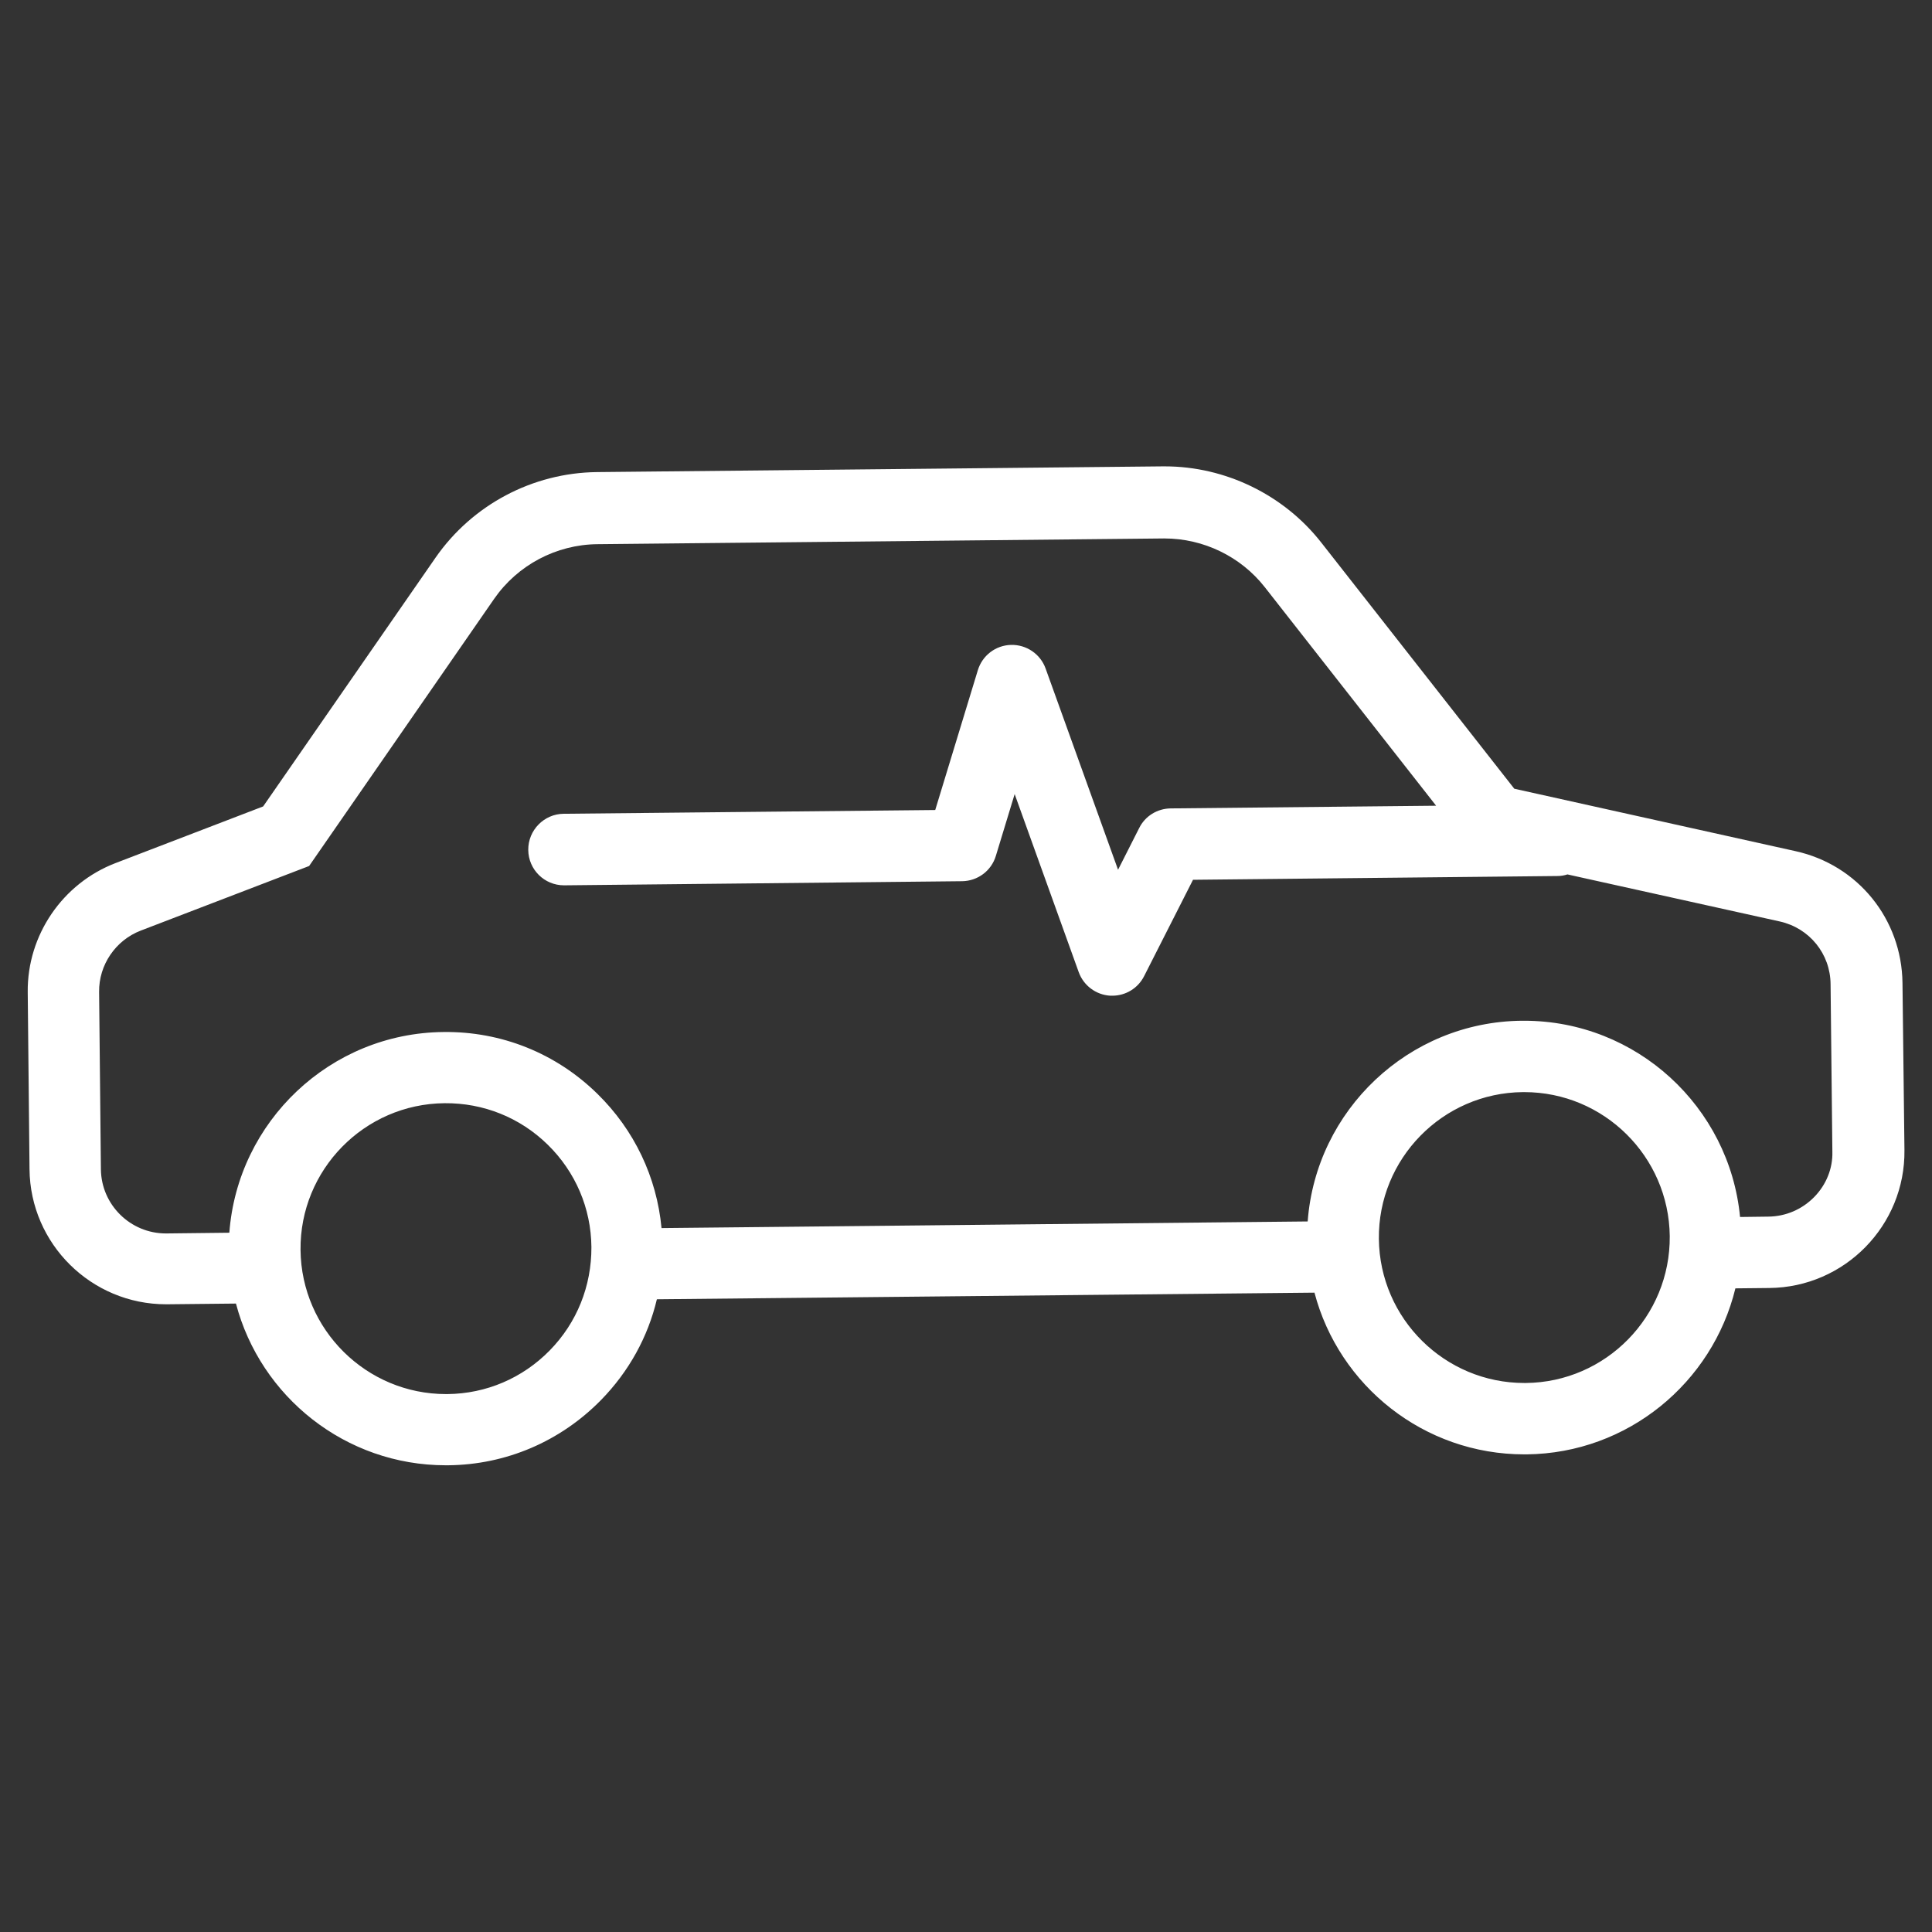 <?xml version="1.0" encoding="utf-8"?>
<!-- Generator: Adobe Illustrator 24.1.0, SVG Export Plug-In . SVG Version: 6.00 Build 0)  -->
<svg version="1.1" id="VehicleHealthScan" xmlns="http://www.w3.org/2000/svg" xmlns:xlink="http://www.w3.org/1999/xlink" x="0px" y="0px"
	 viewBox="0 0 1080 1080" enable-background="new 0 0 1080 1080" xml:space="preserve">
    <rect x="0" y="0" width="1080" height="1080" fill="#333333" stroke="none"/>
    <g class="ServiceIcon">
<path class="whitepath" fill="#FFFFFF"  d="M1063.5,549.5c-0.4-35.7-24.9-66-59.8-73.7l-157.2-34.9L738.6,303.3c-20.9-26.7-53.6-42.6-87.5-42.6
	c-0.4,0-0.7,0-1.1,0l-316.3,3.2c-36,0.4-69.7,18.3-90.2,47.8l-96.4,139.1l-82.6,31.7c-29.6,11.4-49.3,40.3-49,72l1,99.1
	c0.4,41.8,34.6,75.5,76.3,75.5c0.3,0,0.5,0,0.8,0l38.3-0.4c13.7,52.1,61.2,90.4,117.3,90.4c0.4,0,0.8,0,1.3,0
	c32.4-0.3,62.7-13.3,85.4-36.4c15.6-15.9,26.3-35.3,31.3-56.4l367.6-3.7c13.7,52.1,61.2,90.4,117.3,90.4c0.4,0,0.8,0,1.3,0
	c56.6-0.6,103.9-40.1,116.7-92.8l19-0.2c42.1-0.4,76-35,75.5-77.1L1063.5,549.5z M307.3,754.9c-15.2,15.5-35.5,24.2-57.2,24.4
	c-0.3,0-0.6,0-0.8,0c-44.4,0-80.8-35.9-81.3-80.5c-0.5-44.8,35.6-81.7,80.5-82.1c21.7-0.2,42.2,8,57.7,23.2
	c15.5,15.2,24.2,35.5,24.4,57.2C330.7,718.9,322.5,739.4,307.3,754.9z M852.9,773.1c-0.3,0-0.6,0-0.8,0c-44.4,0-80.8-35.9-81.3-80.5
	c-0.5-44.8,35.6-81.7,80.5-82.1c0.3,0,0.6,0,0.8,0c44.4,0,80.8,35.9,81.3,80.5C933.8,735.9,897.7,772.7,852.9,773.1z M1014.1,669.2
	c-6.8,6.9-15.9,10.8-25.6,10.9l-15.8,0.2c-5.9-61.6-57.9-109.7-120.7-109.7c-0.4,0-0.8,0-1.3,0c-63.4,0.6-115.1,50.1-119.7,112.2
	l-361.2,3.7c-2.7-28.5-15.2-54.8-35.8-75c-23.1-22.7-53.7-35-86.1-34.6c-63.4,0.6-115.1,50.1-119.7,112.2l-35.1,0.4
	c-0.1,0-0.3,0-0.4,0c-19.8,0-36.1-16-36.3-35.9l-1-99.1c-0.2-15.1,9.2-28.9,23.3-34.3l94.1-36.1l103.4-149.3
	c13.1-18.9,34.7-30.4,57.8-30.6l316.3-3.2c0.2,0,0.5,0,0.7,0c21.7,0,42.6,10.1,56,27.2l95.8,122.2l-148.4,1.5
	c-7.5,0.1-14.3,4.3-17.6,11l-11.8,23.3l-40.5-112.5c-2.9-8.1-10.7-13.4-19.3-13.2c-8.6,0.2-16.1,5.9-18.6,14.2l-23.8,78.1
	l-207.7,2.1c-11,0.1-19.9,9.2-19.8,20.2c0.1,11,9,19.8,20,19.8c0.1,0,0.1,0,0.2,0l222.3-2.3c8.7-0.1,16.4-5.8,18.9-14.2l10.5-34.5
	l35.8,99.5c2.7,7.5,9.6,12.7,17.6,13.2c0.4,0,0.8,0,1.2,0c7.5,0,14.4-4.2,17.8-11l27.3-53.8l203.6-2.1c2,0,3.9-0.3,5.7-0.9
	l118.7,26.3c16.6,3.7,28.3,18.1,28.4,35.1l1,93.5C1024.6,653.1,1020.9,662.3,1014.1,669.2z"/>
    </g>
</svg>
